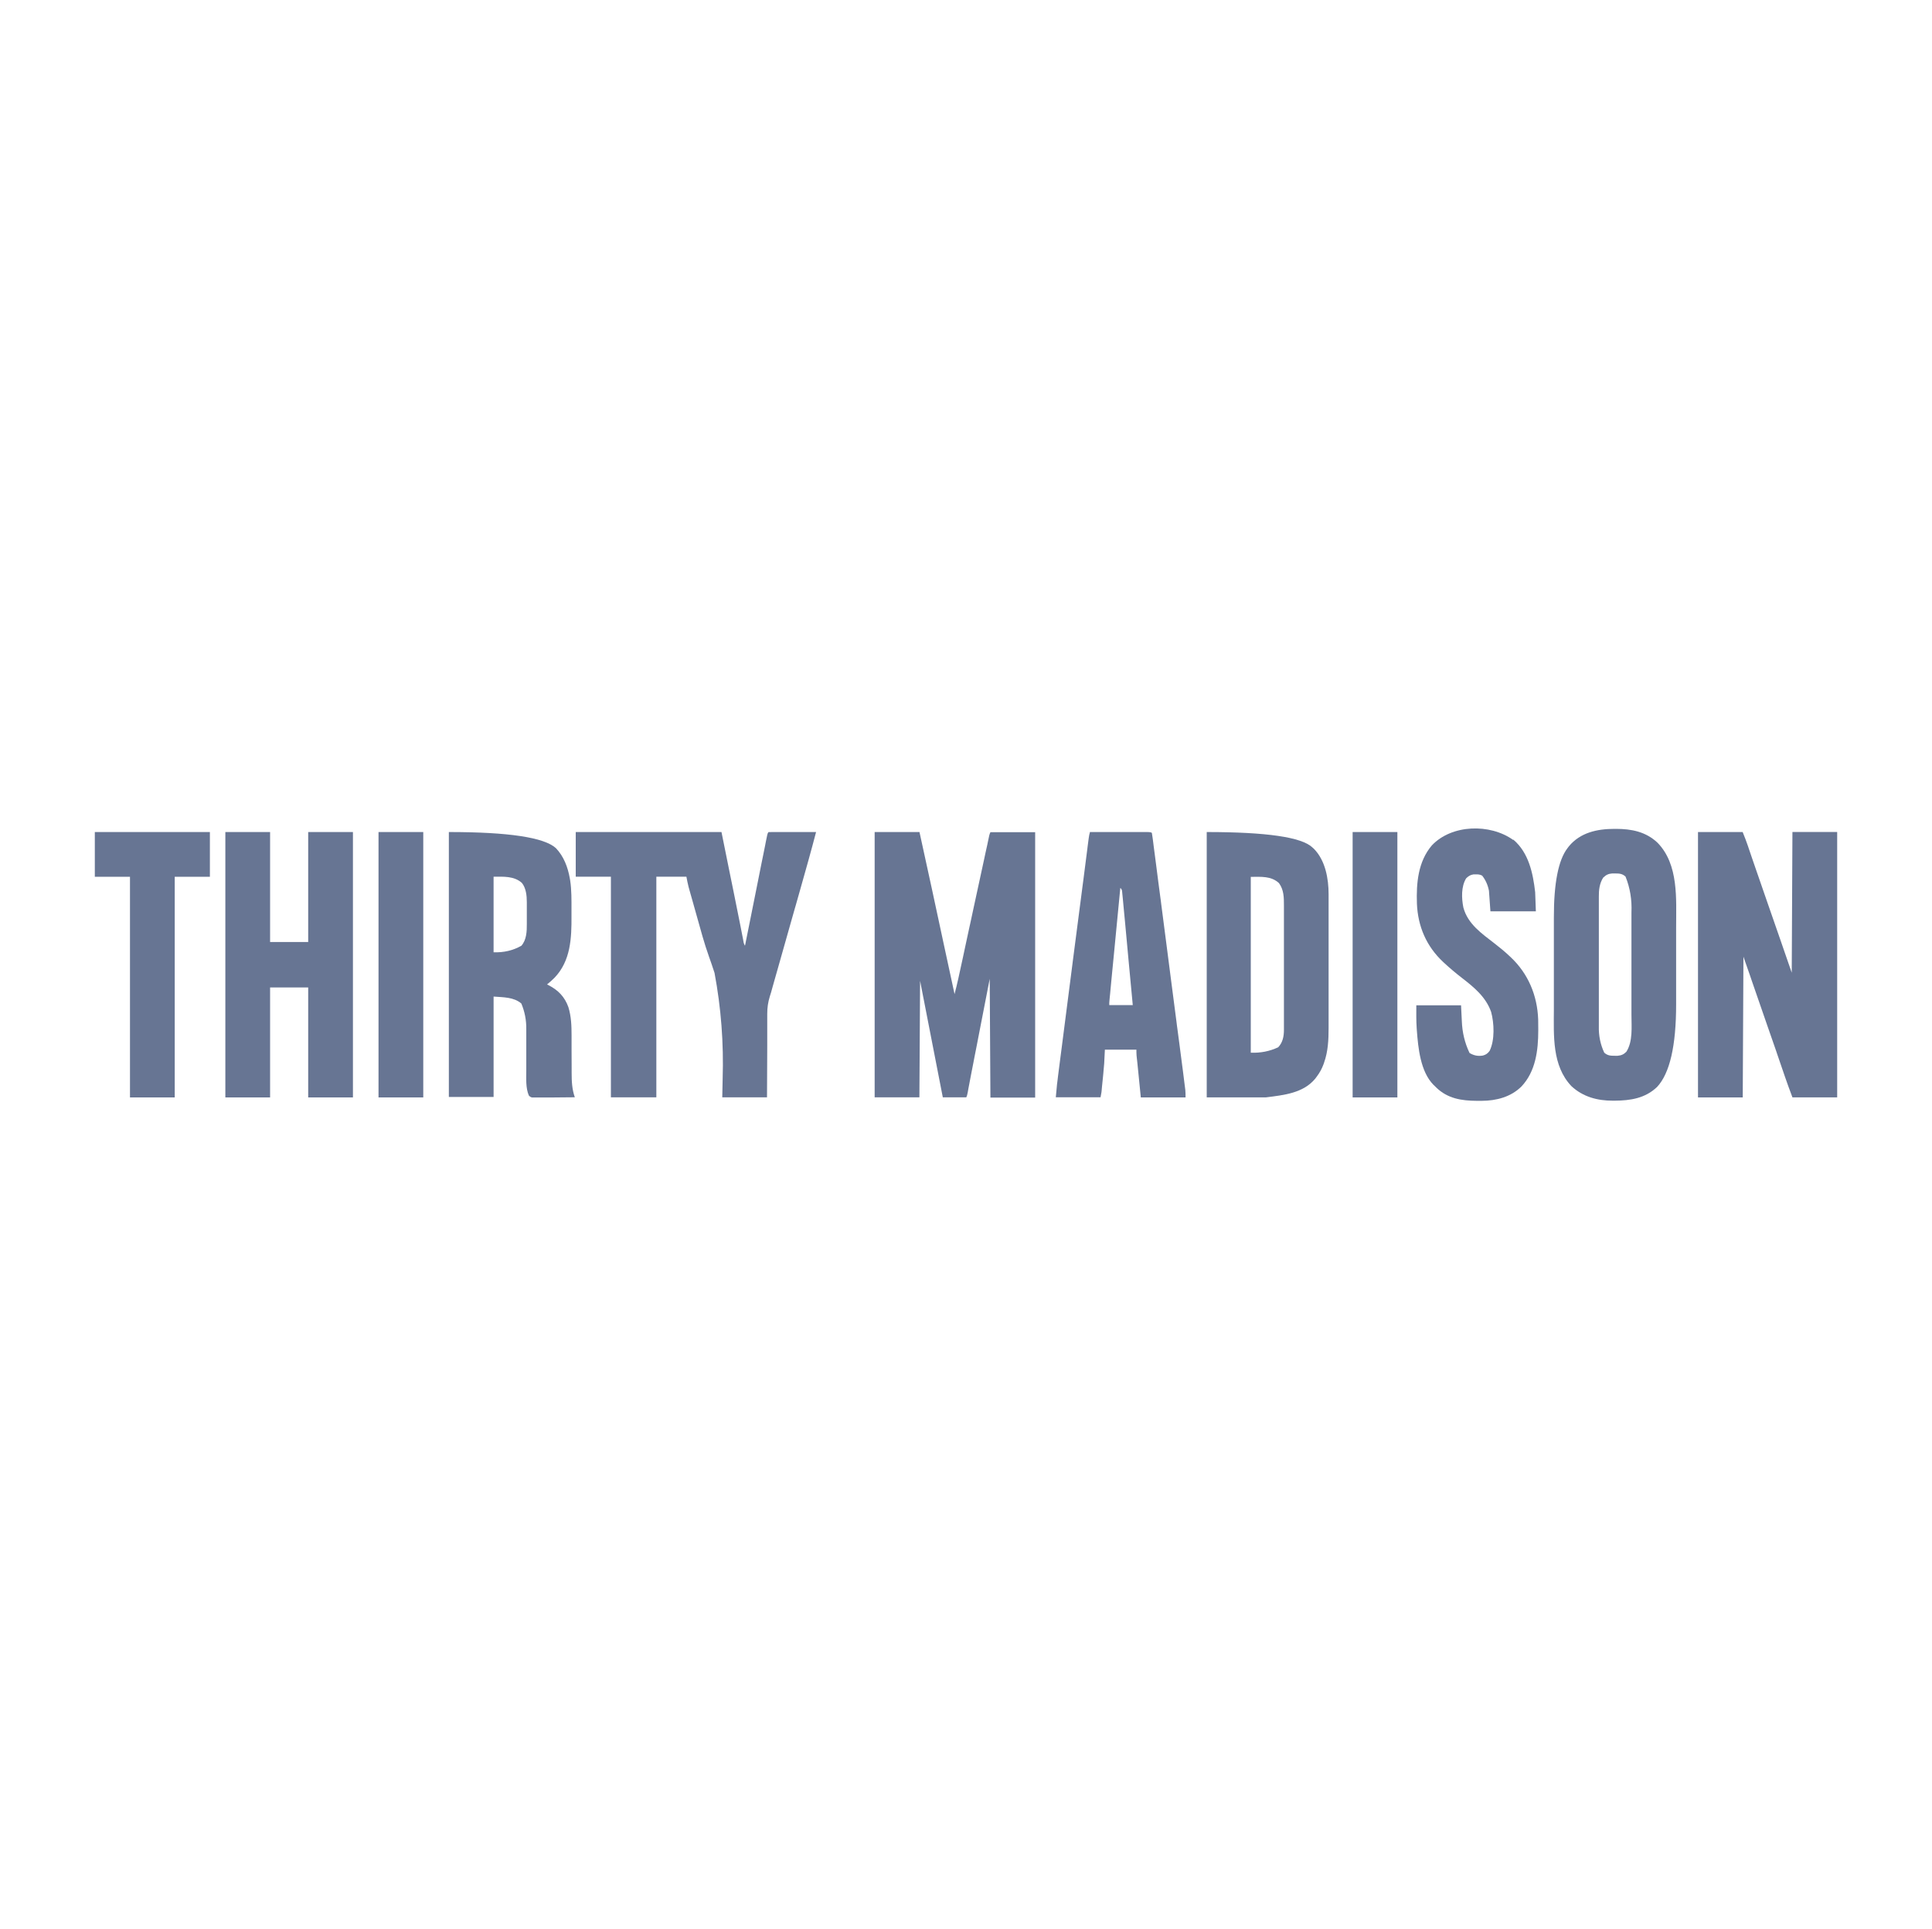 <?xml version="1.0" encoding="UTF-8"?>
<svg id="Layer_1" data-name="Layer 1" xmlns="http://www.w3.org/2000/svg" viewBox="0 0 250 249.57">
  <defs>
    <style>
      .cls-1 {
        fill: #fff;
      }

      .cls-2 {
        fill: #677593;
      }
    </style>
  </defs>
  <rect class="cls-1" width="250" height="249.57"/>
  <path class="cls-2" d="M113.19,107.66h5.79c.56,2.55,1.12,5.1,1.67,7.65.01.06.03.12.04.19.16.76.33,1.52.49,2.28.25,1.15.49,2.29.74,3.44.04.19.08.37.12.56.49,2.28.99,4.56,1.48,6.85.35-1.32.63-2.66.92-4,.05-.24.11-.49.16-.73.11-.52.22-1.03.33-1.55.17-.8.35-1.61.52-2.41.03-.13.06-.27.09-.4.04-.2.09-.4.13-.6.1-.47.2-.94.3-1.4.45-2.08.9-4.15,1.35-6.23.07-.31.14-.63.2-.94.08-.36.16-.72.24-1.08.03-.13.06-.26.08-.39.04-.17.07-.34.11-.52.02-.1.04-.19.06-.29q.06-.22.15-.41h5.79v34.34h-5.79c-.03-5.07-.06-10.14-.09-15.37-.43,2.22-.86,4.44-1.31,6.73q-.2,1.05-.41,2.12-.12.63-.25,1.26c-.05.28-.11.56-.16.84-.07.36-.14.72-.21,1.07-.04.19-.07.38-.11.57-.1.49-.19.98-.28,1.47-.01.07-.03.14-.04.21-.02.13-.05.27-.07.4q-.08.46-.19.67h-3.04c-.97-4.98-1.94-9.95-2.94-15.08-.03,4.98-.06,9.95-.09,15.08h-5.79v-34.34Z"/>
  <path class="cls-2" d="M74.49,107.66h18.87c.33,1.62.65,3.24.99,4.9q.15.75.31,1.52t.19.93c.04.21.09.43.13.64.24,1.21.49,2.42.73,3.64.04.2.08.4.12.6.07.38.15.75.22,1.13.03.17.07.33.1.5.01.08.03.15.04.23q.04.34.21.62c.02-.08.03-.15.05-.23.37-1.83.73-3.65,1.1-5.48.18-.88.35-1.77.53-2.65.15-.77.31-1.54.46-2.31.08-.41.16-.82.25-1.22.08-.38.15-.77.23-1.15.03-.14.06-.28.08-.42.04-.19.08-.38.12-.58.02-.11.04-.22.07-.33q.06-.24.15-.33c.19,0,.38-.01.58-.01q.19,0,.37,0c.14,0,.27,0,.41,0,.14,0,.28,0,.41,0,.36,0,.73,0,1.09,0,.37,0,.74,0,1.11,0,.73,0,1.46,0,2.19,0-.63,2.42-1.31,4.82-1.99,7.22-.16.55-.31,1.11-.47,1.66l-.19.67c-.03.11-.06.22-.1.34-.1.34-.19.68-.29,1.02-.62,2.19-1.24,4.38-1.86,6.57-.16.57-.32,1.15-.49,1.72-.06.21-.12.43-.18.64-.04.13-.07.26-.11.39-.05.17-.1.34-.14.51-.05.17-.1.34-.16.51-.24.78-.34,1.47-.34,2.29,0,.12,0,.24,0,.36,0,.32,0,.64,0,.95,0,.33,0,.67,0,1,0,.63,0,1.26,0,1.89,0,.79,0,1.58-.01,2.37,0,1.41-.01,2.81-.02,4.22h-5.79q.03-1.19.05-2.4.22-6.93-1.05-13.7-.03-.11-.07-.21c-.21-.64-.42-1.27-.65-1.9-.61-1.71-1.08-3.47-1.57-5.22-.15-.53-.3-1.07-.45-1.6-.05-.17-.09-.33-.14-.5-.07-.23-.13-.47-.2-.7-.06-.21-.12-.43-.18-.64-.03-.12-.07-.24-.1-.36-.11-.44-.2-.88-.28-1.32h-3.89v28.55h-5.88v-28.55h-4.55v-5.79Z"/>
  <path class="cls-2" d="M219.71,107.66h5.79q.43,1.07.58,1.52c.04.1.07.21.11.31q.06.16.11.33c.06.18.12.36.18.53.06.19.13.38.19.56.2.59.41,1.18.61,1.77.05.13.09.26.14.4.39,1.13.78,2.26,1.17,3.38.63,1.79,1.25,3.59,1.87,5.38q.05.16.11.32c.07.19.13.39.2.58.36,1.04.72,2.08,1.08,3.12q.05-9.01.09-18.21h5.79v34.34h-5.79c-.35-.93-.69-1.85-1.01-2.79-.06-.18-.12-.35-.18-.53-.06-.18-.13-.37-.19-.55-.2-.58-.4-1.17-.6-1.75-.04-.13-.09-.26-.13-.39-.39-1.12-.77-2.24-1.17-3.36-.63-1.81-1.26-3.62-1.88-5.43-.04-.11-.07-.21-.11-.32-.07-.2-.14-.39-.2-.59-.29-.83-.58-1.66-.87-2.49-.03,6.01-.06,12.02-.09,18.21h-5.79v-34.34Z"/>
  <path class="cls-2" d="M58.08,107.66q11.59,0,13.86,2.09c1.01,1.06,1.54,2.46,1.79,3.89.02.09.03.19.05.28.19,1.26.17,2.53.17,3.8,0,.27,0,.53,0,.8.02,2.87-.1,5.8-2.19,7.99-.31.31-.64.6-.97.87.07.03.13.07.2.1,1.25.65,2.08,1.5,2.56,2.84.37,1.21.41,2.41.41,3.67,0,.18,0,.35,0,.53,0,.46,0,.92,0,1.37,0,.73,0,1.47.01,2.2,0,.25,0,.51,0,.76,0,1.08.05,2.11.41,3.13-.75.01-1.5.02-2.25.02-.35,0-.7,0-1.04.01-.34,0-.67,0-1.01,0-.19,0-.38,0-.57,0-.12,0-.23,0-.35,0-.1,0-.2,0-.31,0q-.25-.06-.42-.26c-.42-.99-.33-2.17-.33-3.23,0-.29,0-.57,0-.86,0-.81,0-1.63,0-2.44,0-.5,0-1,0-1.5,0-.19,0-.38,0-.57q.02-1.73-.64-3.3c-.98-.85-2.36-.8-3.59-.9v12.99h-5.79v-34.34ZM63.87,113.45v9.77q1.99.07,3.6-.85c.66-.75.71-1.86.7-2.82q0-.15,0-.31c0-.21,0-.42,0-.64,0-.32,0-.64,0-.96,0-.21,0-.41,0-.62,0-.09,0-.19,0-.29,0-.84-.1-1.82-.64-2.49-1.02-.91-2.39-.8-3.66-.8Z"/>
  <path class="cls-2" d="M29.16,107.66h5.79v14.23h4.93v-14.23h5.79v34.34h-5.79v-14.23h-4.93v14.23h-5.79v-34.34Z"/>
  <path class="cls-2" d="M156.16,107.66q11.58,0,13.66,1.99c.07.06.13.12.2.18,1.48,1.5,1.9,3.85,1.9,5.88,0,.08,0,.16,0,.24,0,.27,0,.54,0,.81,0,.19,0,.39,0,.58,0,.52,0,1.05,0,1.57,0,.33,0,.66,0,.98,0,1.03,0,2.06,0,3.09,0,1.18,0,2.37,0,3.55,0,.92,0,1.84,0,2.75,0,.55,0,1.09,0,1.64,0,.52,0,1.03,0,1.55,0,.19,0,.38,0,.56,0,1.5-.07,3.02-.58,4.45-.02.07-.05.14-.07.21-.22.6-.51,1.13-.9,1.64-.06.08-.11.15-.17.23-1.56,1.9-4.1,2.14-6.37,2.43h-7.68v-34.34ZM161.85,113.45v22.76q1.89.08,3.55-.7c.59-.63.74-1.41.74-2.26,0-.07,0-.15,0-.23,0-.25,0-.5,0-.75,0-.18,0-.36,0-.54,0-.49,0-.97,0-1.46,0-.3,0-.61,0-.91,0-1.06,0-2.13,0-3.19,0-.99,0-1.98,0-2.97,0-.85,0-1.7,0-2.55,0-.51,0-1.02,0-1.52,0-.48,0-.96,0-1.43,0-.17,0-.35,0-.52,0-1.04,0-2.03-.64-2.91-1.02-.95-2.35-.81-3.68-.81Z"/>
  <path class="cls-2" d="M208.9,107.25c.07,0,.14,0,.21,0,2,0,3.87.37,5.37,1.79,2.76,2.82,2.41,7.29,2.41,10.92,0,.46,0,.92,0,1.38,0,.77,0,1.54,0,2.31,0,.88,0,1.77,0,2.65,0,.77,0,1.53,0,2.3,0,.45,0,.91,0,1.36q0,8.04-2.46,10.68c-1.54,1.48-3.47,1.77-5.51,1.78-.07,0-.13,0-.2,0-2.01.01-3.88-.49-5.38-1.88-2.52-2.66-2.28-6.53-2.27-9.93,0-.55,0-1.09,0-1.64,0-.91,0-1.83,0-2.74,0-1.05,0-2.1,0-3.15,0-.91,0-1.82,0-2.73,0-.54,0-1.08,0-1.62q-.01-6.68,1.76-8.98c.06-.08.12-.16.18-.24,1.48-1.79,3.67-2.26,5.89-2.26ZM207.45,113.56c-.48.76-.57,1.61-.56,2.48,0,.08,0,.16,0,.24,0,.26,0,.52,0,.78,0,.19,0,.37,0,.56,0,.51,0,1.01,0,1.52,0,.32,0,.63,0,.95,0,.99,0,1.99,0,2.98,0,1.14,0,2.29,0,3.43,0,.89,0,1.77,0,2.66,0,.53,0,1.06,0,1.59,0,.5,0,1,0,1.49,0,.18,0,.36,0,.55q-.05,1.82.7,3.42c.43.38.8.4,1.36.4.12,0,.25,0,.37,0,.48-.04.79-.18,1.13-.52.86-1.34.66-3.22.66-4.76,0-.16,0-.32,0-.48,0-.43,0-.85,0-1.28,0-.45,0-.9,0-1.35,0-.75,0-1.51,0-2.26,0-.87,0-1.73,0-2.6,0-.75,0-1.5,0-2.24,0-.44,0-.89,0-1.33,0-.42,0-.84,0-1.26,0-.15,0-.3,0-.46q.11-2.47-.77-4.65c-.43-.38-.8-.4-1.36-.4q-.18,0-.37,0c-.48.04-.79.18-1.13.52Z"/>
  <path class="cls-2" d="M141.08,107.66c1.02,0,2.05,0,3.07,0,.48,0,.95,0,1.43,0,.46,0,.92,0,1.38,0,.18,0,.35,0,.53,0,.24,0,.49,0,.73,0,.07,0,.15,0,.22,0q.5,0,.61.11c.03.18.06.36.08.53.02.12.03.23.05.35.02.13.03.26.05.39.02.14.04.28.05.41.05.38.1.76.15,1.14.05.41.11.82.16,1.23.11.81.21,1.61.31,2.42.08.65.17,1.31.26,1.96.01.09.02.19.04.28.02.19.05.38.07.57.23,1.77.46,3.55.69,5.32.2,1.52.4,3.04.59,4.57.23,1.77.46,3.53.69,5.3.02.19.05.38.07.57.01.09.02.19.04.28.08.65.17,1.31.26,1.96.1.8.21,1.59.31,2.39.05.41.11.81.16,1.22.05.37.1.74.14,1.12.02.13.03.27.05.4.02.18.05.37.07.55.01.1.03.2.04.31.03.32.03.64.03.96h-5.79q-.14-1.39-.28-2.82c-.03-.29-.06-.59-.09-.89-.02-.23-.05-.46-.07-.7-.01-.12-.02-.24-.04-.37-.01-.12-.02-.23-.04-.35-.01-.1-.02-.2-.03-.3-.02-.25-.02-.5-.02-.75h-4.08c-.03.59-.06,1.19-.09,1.8-.03.34-.05.67-.09,1.01,0,.08-.02.17-.02.25-.02.17-.03.34-.05.51-.03.26-.05.52-.08.78-.02.17-.03.33-.05.5,0,.08-.02.15-.02.23,0,.07-.01.14-.02.22,0,.06-.01.13-.02.19-.03.22-.08.45-.12.67h-5.79q.11-1.28.16-1.71c.01-.1.03-.2.04-.3.01-.1.03-.21.04-.32.01-.11.03-.23.04-.35.04-.31.08-.63.12-.94.04-.34.09-.68.13-1.02.08-.59.15-1.18.23-1.77.11-.86.22-1.72.33-2.57.18-1.4.36-2.8.54-4.2.18-1.35.35-2.69.52-4.04q.02-.12.03-.25c.04-.33.09-.66.13-1,.28-2.13.55-4.27.83-6.4,0-.07.02-.15.03-.22.1-.77.2-1.55.3-2.32.03-.2.05-.4.08-.6.02-.13.03-.26.05-.39.1-.78.2-1.56.3-2.34.05-.42.11-.83.16-1.25.02-.19.05-.38.07-.57.03-.25.06-.5.1-.76,0-.07.02-.15.03-.22.04-.28.08-.54.17-.81ZM144.97,114.87c-.19,1.94-.37,3.87-.56,5.81-.09.9-.17,1.8-.26,2.7-.08.78-.15,1.57-.23,2.35-.04.42-.08.83-.12,1.25-.04.39-.07.78-.11,1.17-.01.14-.03.29-.04.43-.02.2-.04.39-.06.59-.01.11-.02.22-.03.33q-.03.27-.02.55h3.04c-.18-1.95-.36-3.9-.55-5.85-.09-.91-.17-1.81-.25-2.72-.07-.79-.15-1.58-.22-2.37-.04-.42-.08-.84-.12-1.25-.04-.39-.07-.79-.11-1.18-.01-.14-.03-.29-.04-.43-.02-.2-.04-.39-.06-.59-.01-.11-.02-.22-.03-.33q-.02-.27-.24-.45Z"/>
  <path class="cls-2" d="M195.82,108.64c1.99,1.69,2.55,4.33,2.83,6.81.03.81.06,1.63.09,2.47h-5.88c-.06-.88-.13-1.75-.19-2.66q-.21-1.11-.88-1.96c-.3-.15-.5-.17-.83-.16-.1,0-.19,0-.29,0-.41.06-.66.23-.95.51-.66,1.07-.6,2.58-.36,3.78.58,2.15,2.38,3.36,4.05,4.66.67.52,1.31,1.04,1.92,1.62q.07.07.15.14c2.27,2.13,3.45,4.96,3.56,8.07,0,.4.01.8.01,1.2,0,.07,0,.14,0,.22,0,2.57-.34,5.31-2.18,7.25-1.37,1.36-3.25,1.84-5.13,1.85-.14,0-.28,0-.43,0q-.11,0-.22,0c-1.97-.01-3.77-.29-5.25-1.73-.07-.07-.13-.14-.2-.2q-.08-.07-.16-.15c-1.68-1.72-1.97-4.77-2.14-7.02q-.01-.15-.02-.29c-.07-.99-.05-1.96-.05-2.97h5.79q.08,1.56.1,2.04.08,2.21,1,4.13c.55.33,1.09.44,1.73.33.4-.11.62-.27.87-.61.68-1.39.59-3.57.19-5.04-.68-1.92-2.19-3.17-3.76-4.38-.8-.62-1.58-1.27-2.32-1.96-.05-.04-.09-.08-.14-.13-2.15-2.01-3.26-4.59-3.38-7.53-.09-2.66.14-5.43,1.93-7.54,2.58-2.73,7.53-2.85,10.52-.71Z"/>
  <path class="cls-2" d="M12.27,107.66h14.89v5.79h-4.55v28.55h-5.79v-28.55h-4.55v-5.79Z"/>
  <path class="cls-2" d="M175.03,107.66h5.79v34.34h-5.79v-34.34Z"/>
  <path class="cls-2" d="M48.98,107.66h5.79v34.34h-5.79v-34.34Z"/>
</svg>